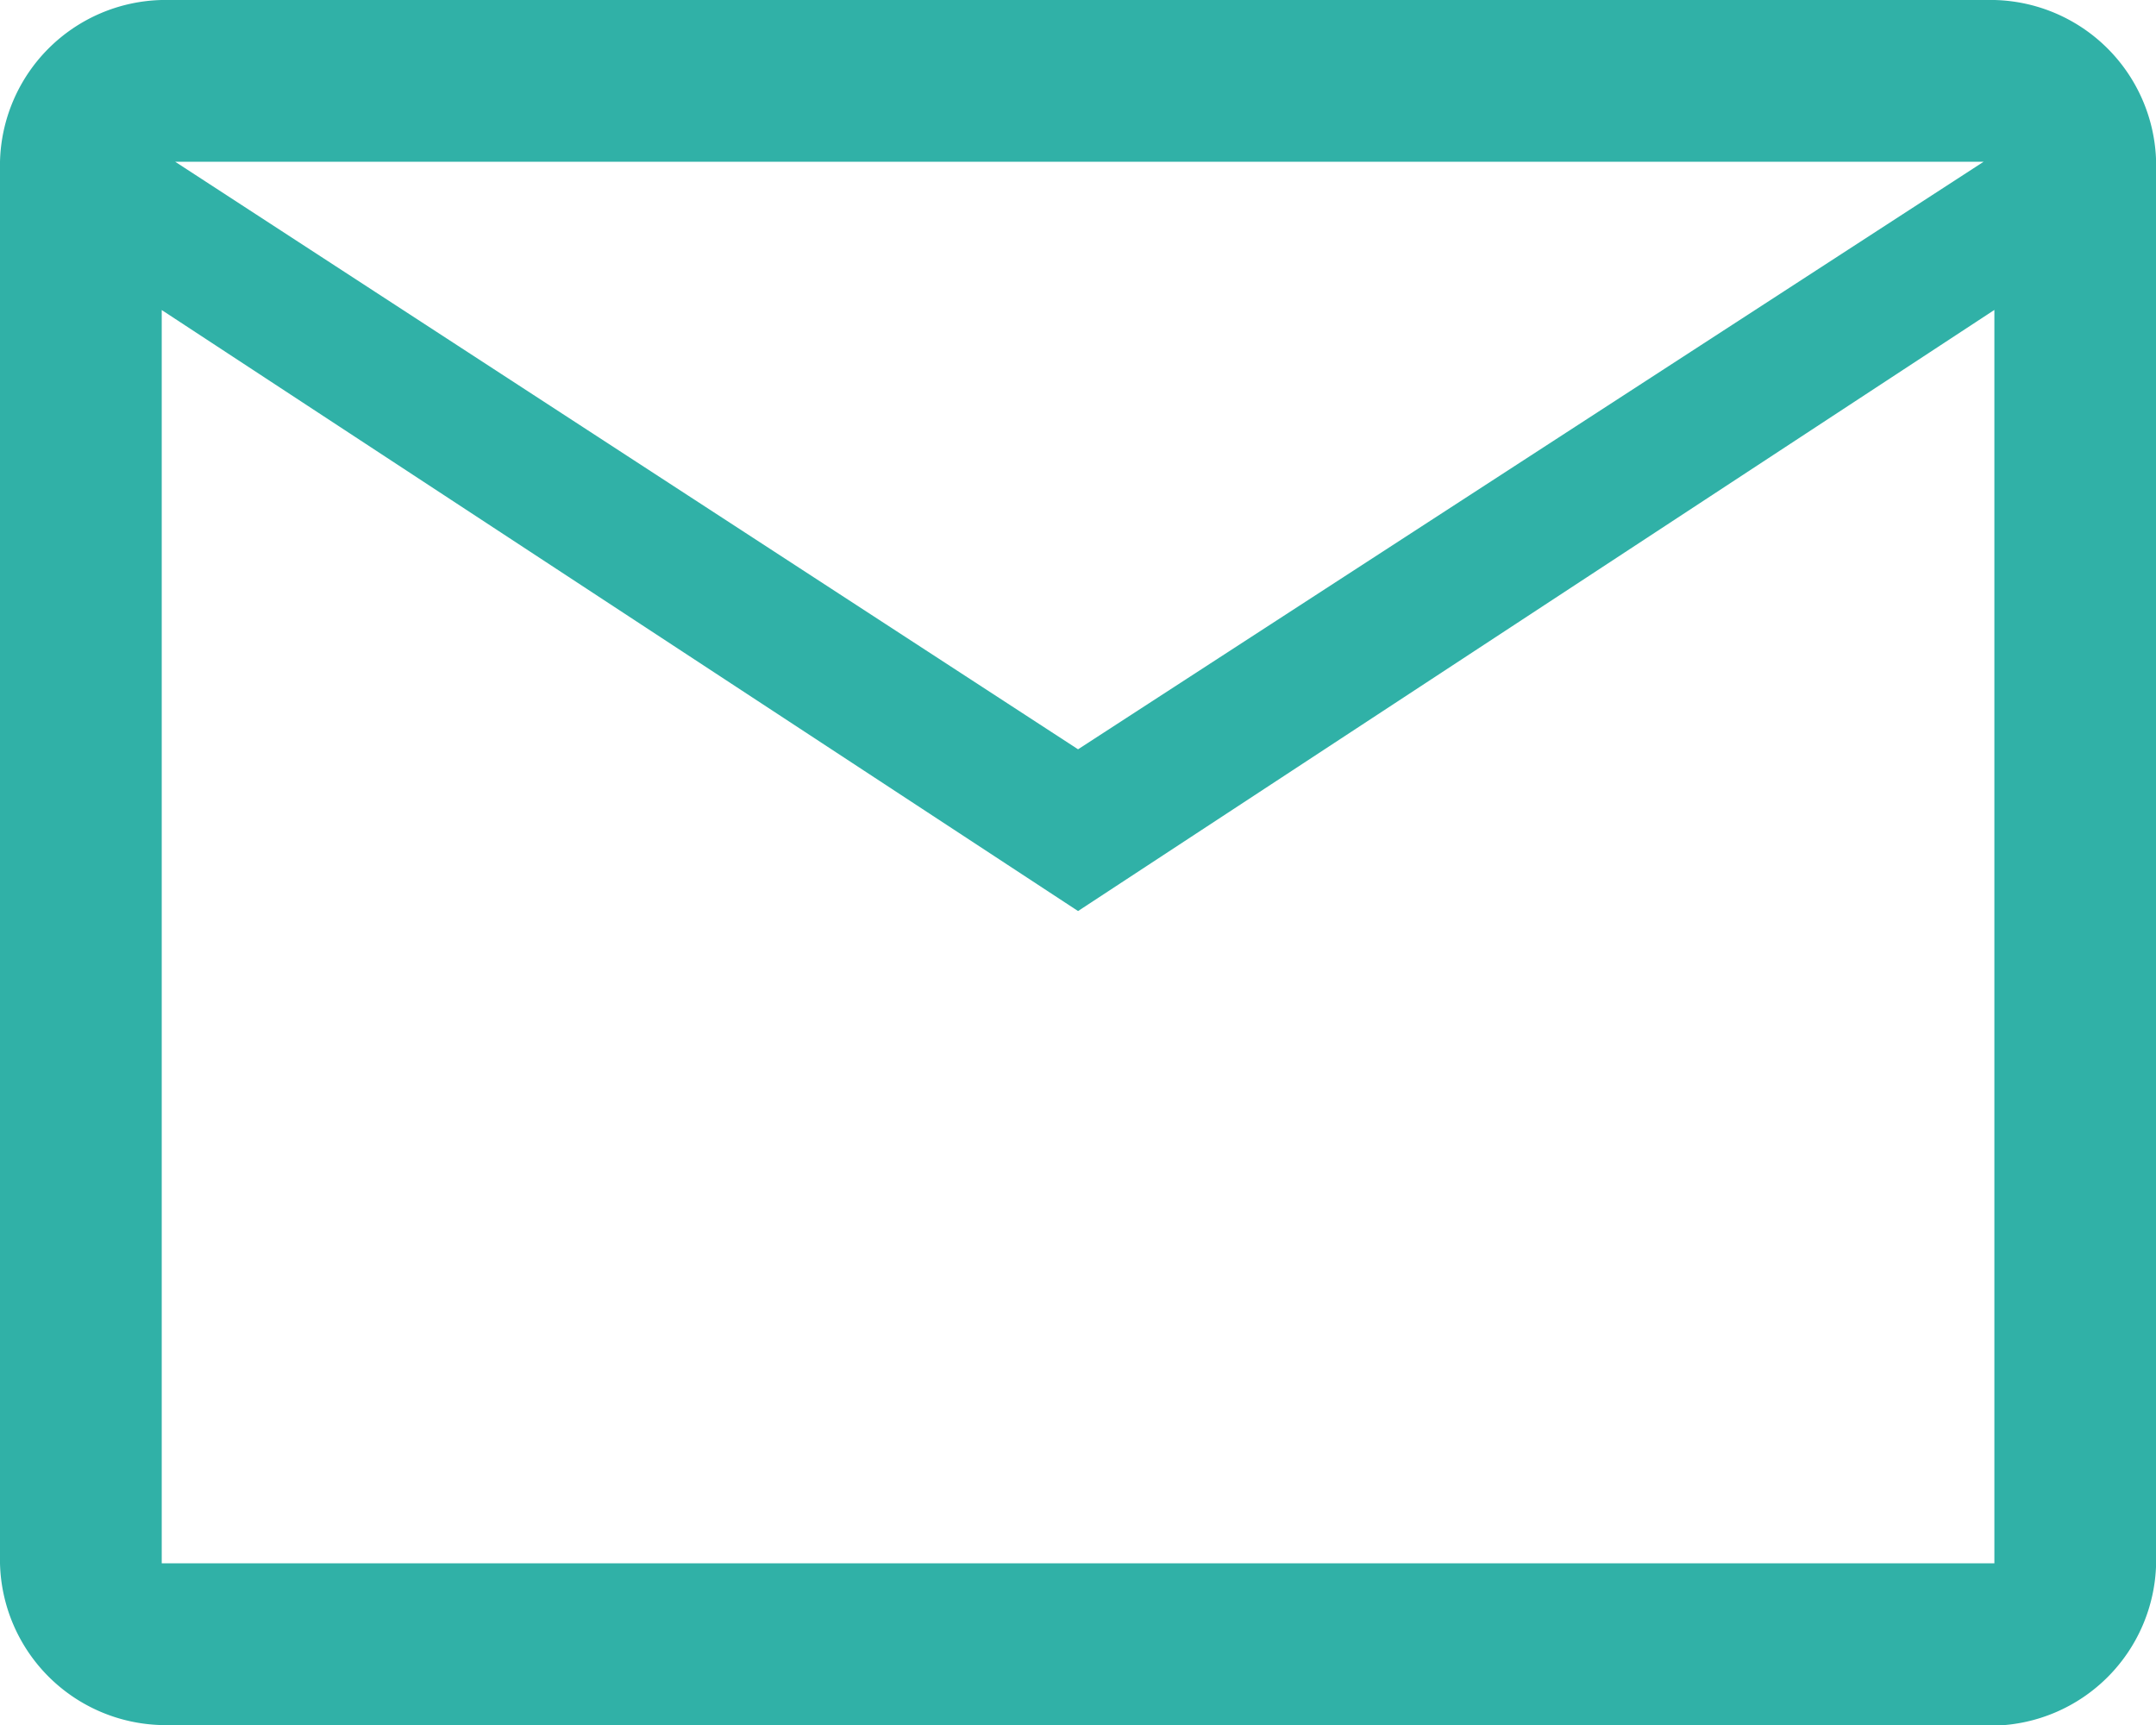 <svg xmlns="http://www.w3.org/2000/svg" width="19.223" height="15.379" viewBox="0 0 19.223 15.379">
  <path id="mail_FILL0_wght400_GRAD0_opsz48" d="M5.442,23.379A1.478,1.478,0,0,1,4,21.937V9.442A1.478,1.478,0,0,1,5.442,8h16.34a1.478,1.478,0,0,1,1.442,1.442v12.5a1.478,1.478,0,0,1-1.442,1.442Zm8.17-7.257-8.17-5.358V21.937h16.34V10.763Zm0-1.442,8.074-5.238H5.562Zm-8.17-3.917V21.937h0Z" transform="translate(-4 -8)" fill="#30b1a7"/>
</svg>
